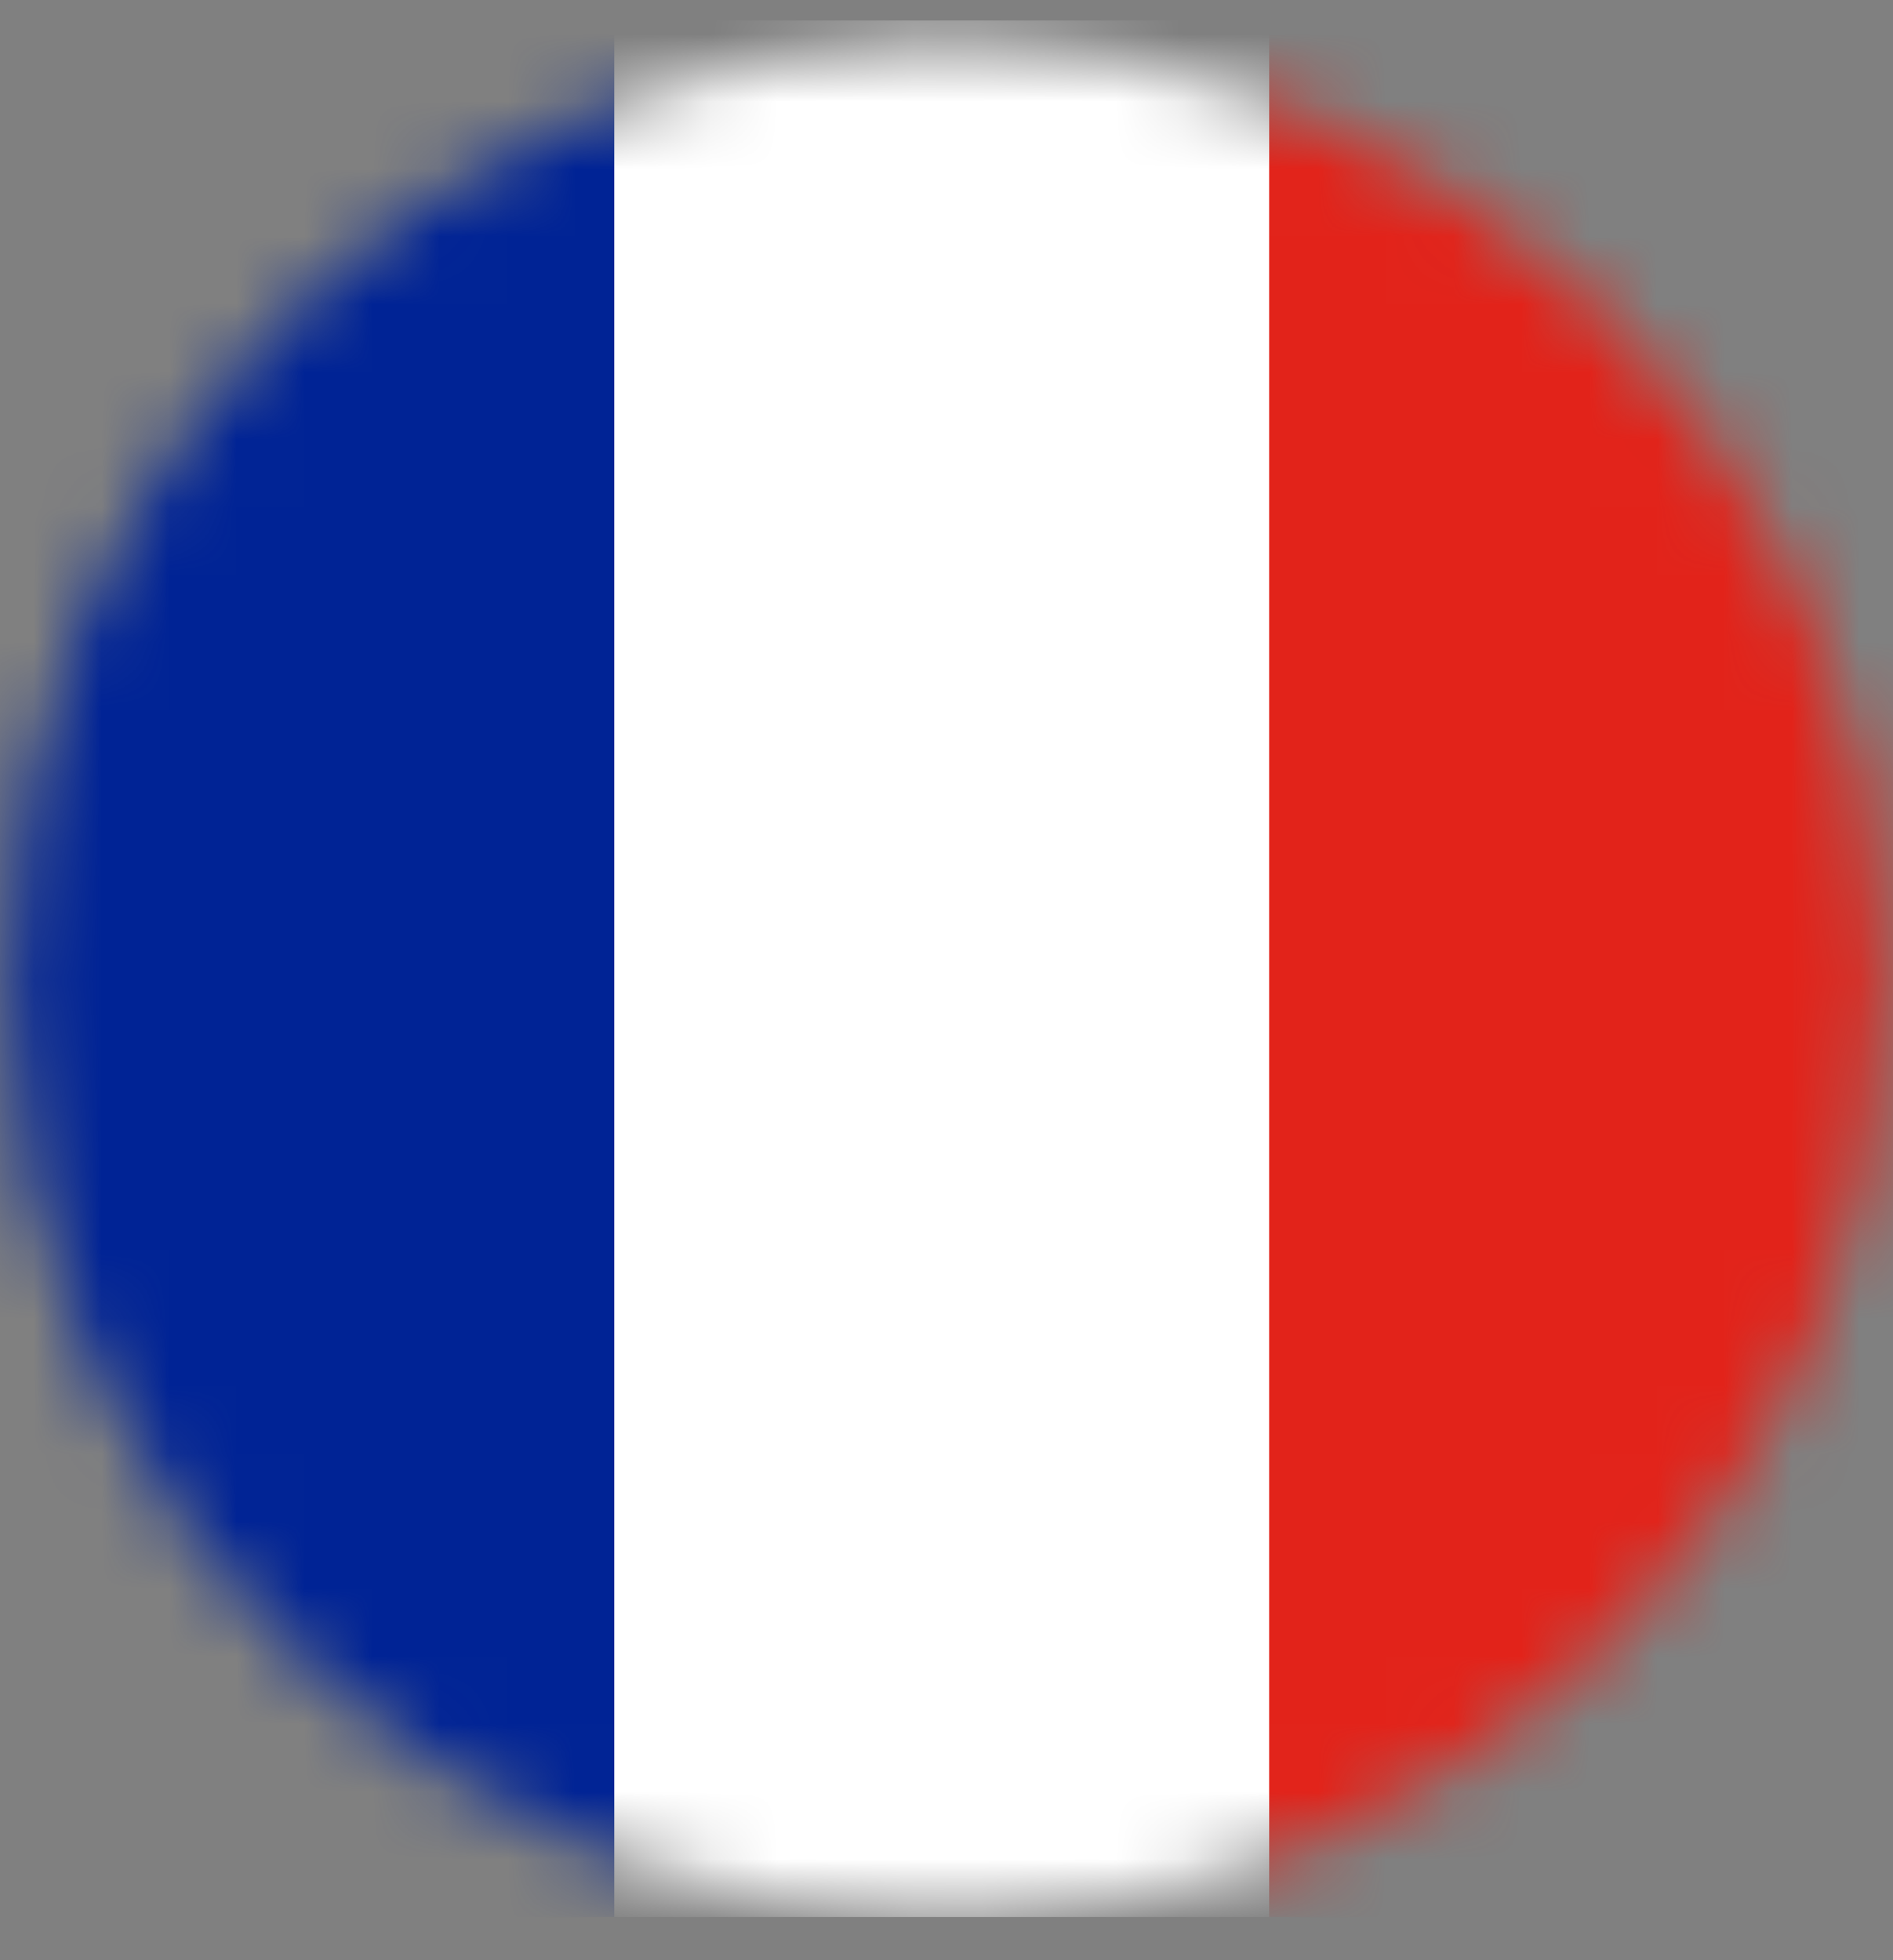 <svg width="28" height="29" viewBox="0 0 28 29" fill="none" xmlns="http://www.w3.org/2000/svg">
<rect x="0" y="0" width="28" height="29" fill="#808080" stroke="none"/>
<mask id="mask0_2201_2239" style="mask-type:luminance" maskUnits="userSpaceOnUse" x="0" y="0" width="28" height="29">
<path d="M14.14 28.36C21.795 28.282 27.937 22.014 27.86 14.36C27.782 6.705 21.514 0.563 13.86 0.64C6.205 0.718 0.063 6.986 0.14 14.64C0.218 22.295 6.486 28.437 14.14 28.36Z" fill="white"/>
</mask>
<g mask="url(#mask0_2201_2239)">
<path d="M-0.602 0.303V14.416V28.36H9.122V14.416V0.303H-0.602Z" fill="#002395"/>
<path d="M9.086 0.303V14.416V28.36H18.809V14.416V0.303H9.086Z" fill="white"/>
<path d="M18.773 0.303V14.416V28.36H28.497V14.416V0.303H18.773Z" fill="#E2231A"/>
</g>
</svg>
